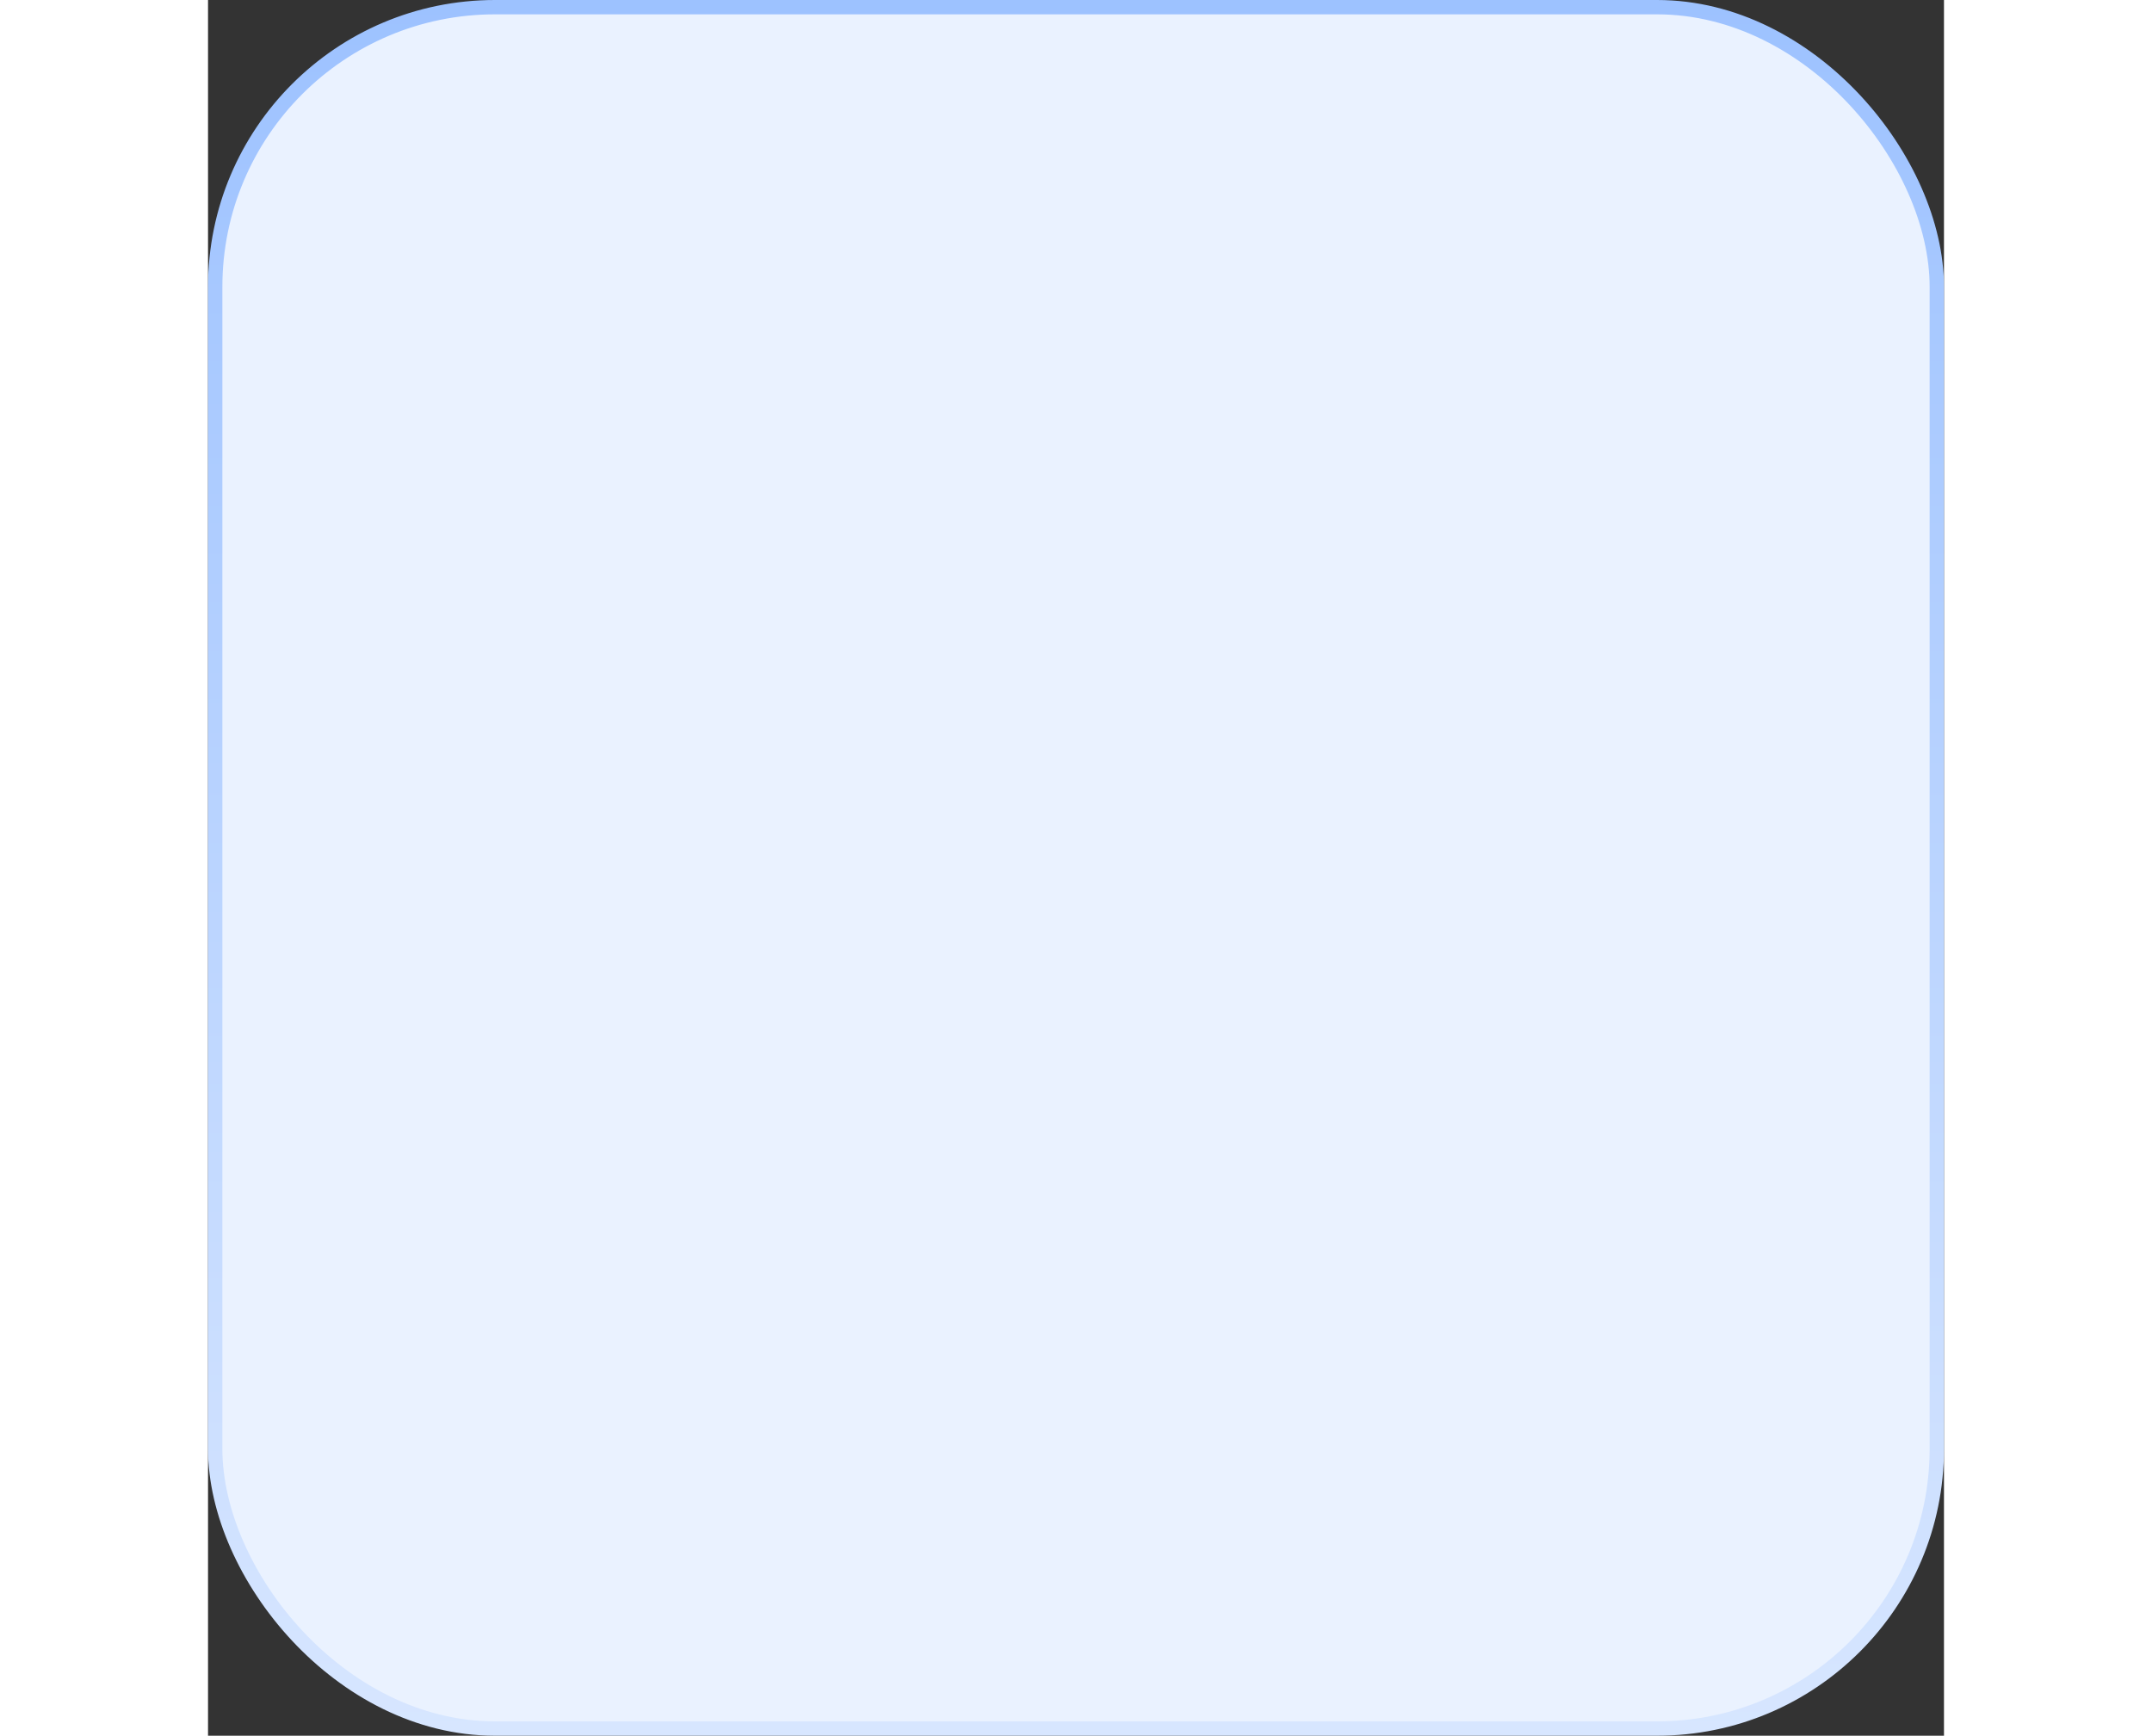 <svg width="150" height="121" viewBox="0 0 121 121" fill="none" xmlns="http://www.w3.org/2000/svg">
<rect x="0" y="0" width="121" height="121" fill="#333333" stroke="none"/>
<rect x="0.5" y="0.5" width="120" height="120" rx="19.5" fill="#EAF2FF"/>
<rect x="0.5" y="0.5" width="120" height="120" rx="19.5" stroke="url(#paint0_linear_496_1221)"/>
<defs>
<linearGradient id="paint0_linear_496_1221" x1="60.5" y1="0" x2="60.5" y2="121" gradientUnits="userSpaceOnUse">
<stop stop-color="#9DC2FF"/>
<stop offset="1" stop-color="#D7E6FF"/>
</linearGradient>
</defs>
</svg>
